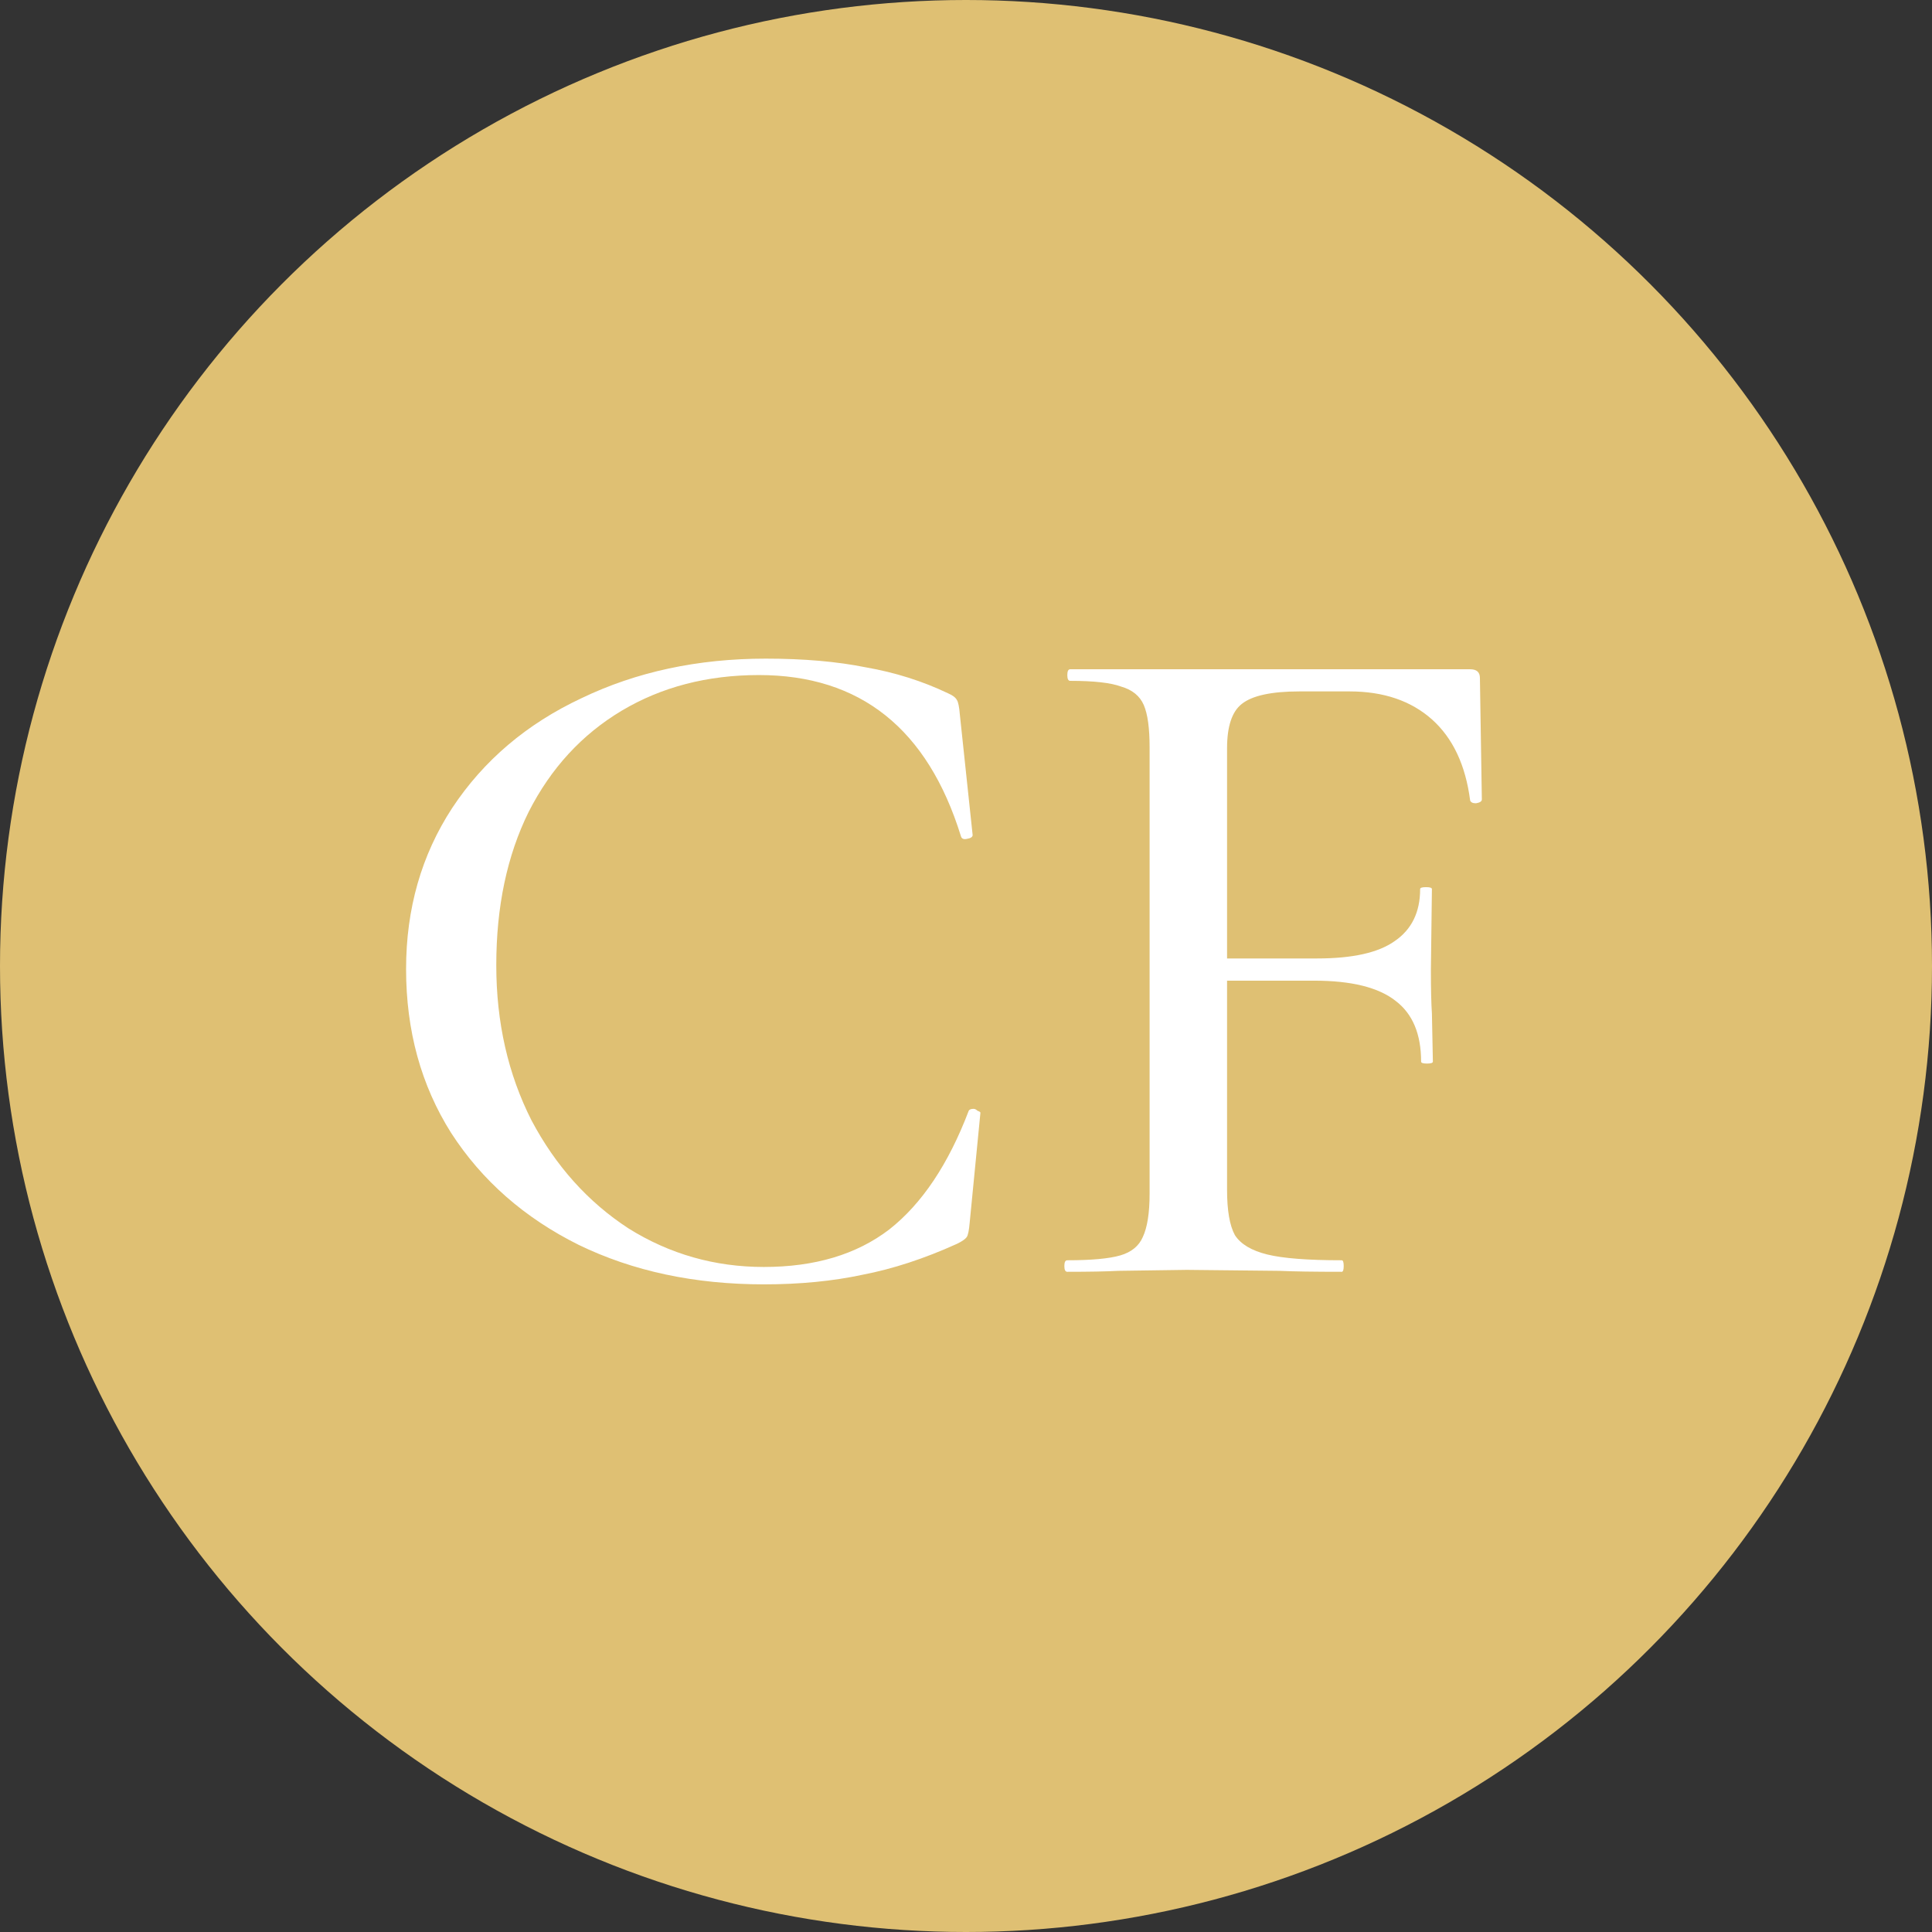 <?xml version="1.0" encoding="UTF-8"?> <svg xmlns="http://www.w3.org/2000/svg" width="32" height="32" viewBox="0 0 32 32" fill="none"><rect x="0" y="0" width="32" height="32" fill="#333333" stroke="none"/><g clip-path="url(#clip0_322_349)"><circle cx="16" cy="16" r="16" fill="#DFC073"></circle><path d="M12.684 10.909C13.312 10.909 13.864 10.957 14.34 11.053C14.827 11.138 15.282 11.282 15.704 11.484C15.779 11.516 15.828 11.553 15.85 11.596C15.871 11.628 15.888 11.708 15.898 11.835L16.11 13.831C16.11 13.863 16.077 13.885 16.012 13.895C15.958 13.906 15.925 13.89 15.915 13.847C15.363 12.07 14.248 11.181 12.57 11.181C11.716 11.181 10.958 11.378 10.298 11.771C9.638 12.165 9.124 12.724 8.756 13.448C8.398 14.172 8.22 15.018 8.22 15.987C8.22 16.935 8.415 17.792 8.804 18.558C9.205 19.314 9.74 19.91 10.411 20.347C11.093 20.773 11.84 20.985 12.652 20.985C13.496 20.985 14.188 20.778 14.73 20.363C15.271 19.937 15.709 19.282 16.045 18.398C16.055 18.377 16.082 18.366 16.126 18.366C16.147 18.366 16.169 18.377 16.191 18.398C16.223 18.409 16.239 18.42 16.239 18.43L16.061 20.251C16.05 20.379 16.034 20.458 16.012 20.49C15.99 20.522 15.936 20.56 15.85 20.602C15.309 20.847 14.789 21.017 14.291 21.113C13.793 21.22 13.247 21.273 12.652 21.273C11.505 21.273 10.482 21.055 9.583 20.618C8.685 20.171 7.982 19.553 7.473 18.766C6.975 17.978 6.726 17.073 6.726 16.051C6.726 15.05 6.981 14.162 7.489 13.384C8.009 12.597 8.723 11.99 9.632 11.564C10.541 11.127 11.559 10.909 12.684 10.909Z" fill="white"></path><path d="M17.678 21.065C17.645 21.065 17.629 21.033 17.629 20.969C17.629 20.905 17.645 20.874 17.678 20.874C18.078 20.874 18.37 20.847 18.554 20.794C18.738 20.741 18.863 20.639 18.928 20.49C19.003 20.331 19.041 20.091 19.041 19.772V12.378C19.041 12.059 19.009 11.825 18.944 11.676C18.879 11.527 18.754 11.425 18.57 11.372C18.397 11.308 18.116 11.277 17.726 11.277C17.694 11.277 17.678 11.245 17.678 11.181C17.678 11.117 17.694 11.085 17.726 11.085H24.35C24.458 11.085 24.512 11.133 24.512 11.229L24.544 13.241C24.544 13.273 24.512 13.294 24.447 13.305C24.393 13.305 24.36 13.289 24.35 13.257C24.274 12.671 24.063 12.224 23.717 11.915C23.37 11.607 22.916 11.452 22.353 11.452H21.525C21.06 11.452 20.74 11.521 20.567 11.66C20.405 11.787 20.324 12.032 20.324 12.394V19.708C20.324 20.049 20.367 20.299 20.454 20.458C20.551 20.608 20.73 20.714 20.989 20.778C21.249 20.842 21.66 20.874 22.223 20.874C22.245 20.874 22.256 20.905 22.256 20.969C22.256 21.033 22.245 21.065 22.223 21.065C21.779 21.065 21.433 21.06 21.184 21.049L19.658 21.033L18.522 21.049C18.316 21.06 18.035 21.065 17.678 21.065ZM23.538 17.584C23.538 17.126 23.397 16.791 23.116 16.578C22.834 16.355 22.385 16.243 21.768 16.243H19.707V15.875H21.817C22.402 15.875 22.829 15.78 23.1 15.588C23.381 15.396 23.522 15.109 23.522 14.726C23.522 14.704 23.554 14.694 23.619 14.694C23.684 14.694 23.717 14.704 23.717 14.726L23.7 16.067C23.7 16.386 23.706 16.626 23.717 16.786L23.733 17.584C23.733 17.605 23.7 17.616 23.635 17.616C23.57 17.616 23.538 17.605 23.538 17.584Z" fill="white"></path></g><defs><clipPath id="clip0_322_349"><rect width="32" height="32" fill="white"></rect></clipPath></defs></svg> 